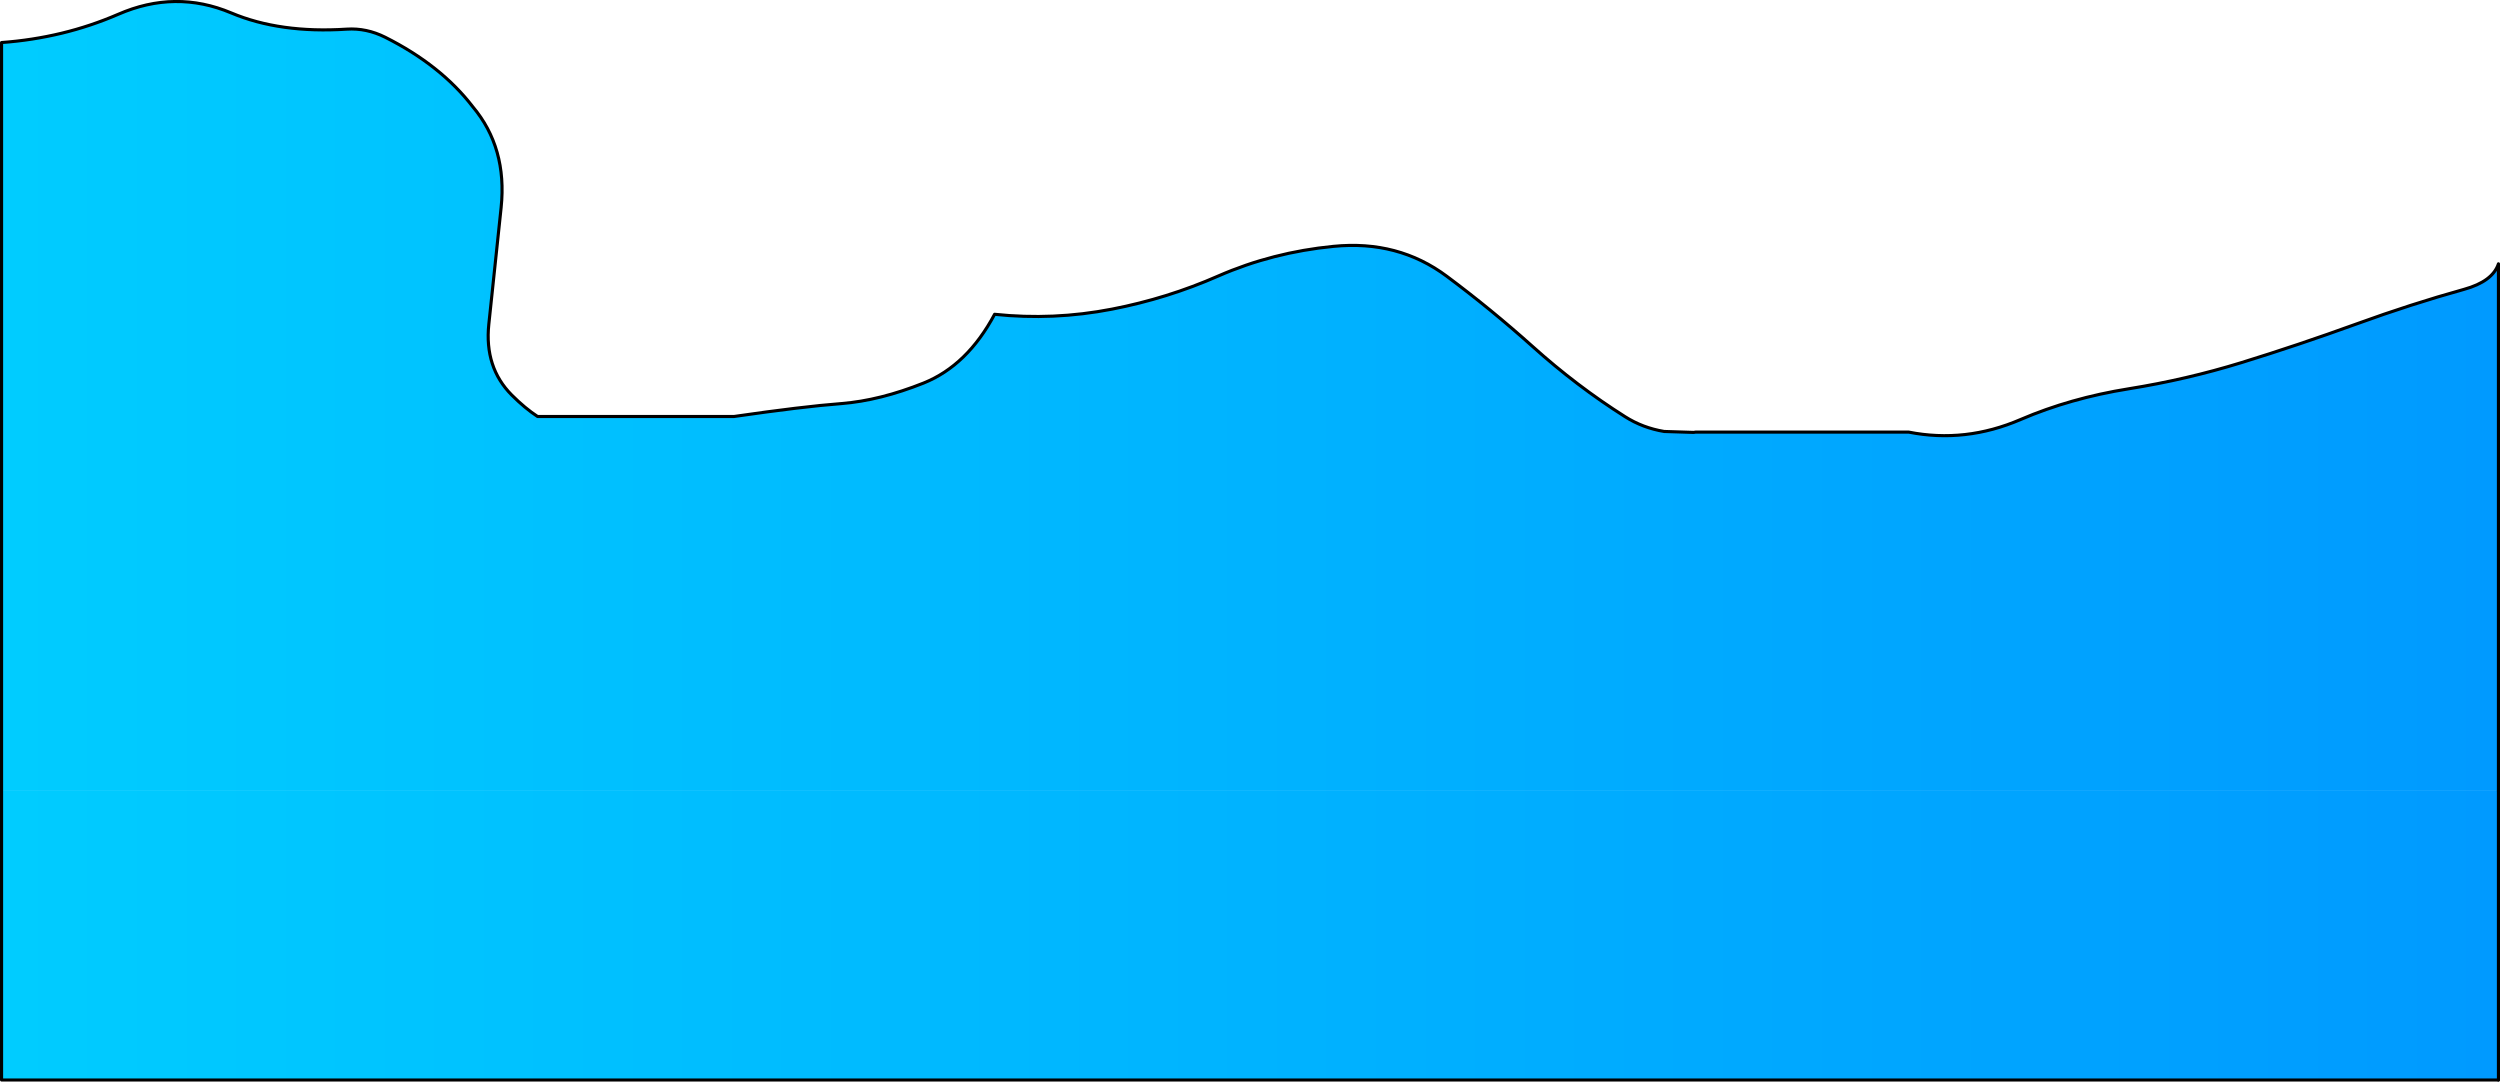<?xml version="1.0" encoding="UTF-8" standalone="no"?>
<svg xmlns:xlink="http://www.w3.org/1999/xlink" height="347.05px" width="802.2px" xmlns="http://www.w3.org/2000/svg">
  <g transform="matrix(1.0, 0.0, 0.0, 1.0, 404.1, 266.85)">
    <path d="M-252.4 -232.6 Q-241.3 -219.4 -243.3 -200.25 L-247.25 -162.8 Q-248.7 -148.95 -239.9 -140.1 -235.6 -135.8 -231.6 -133.2 L-168.6 -133.2 Q-146.55 -136.4 -134.1 -137.35 -121.7 -138.35 -107.7 -143.95 -93.7 -149.6 -84.95 -166.0 -66.1 -164.0 -47.3 -167.65 -29.5 -171.1 -13.15 -178.3 4.25 -185.9 23.8 -187.8 44.55 -189.85 60.15 -178.2 74.25 -167.7 87.65 -155.7 101.9 -142.9 117.35 -133.15 123.0 -129.55 129.9 -128.4 L139.35 -128.1 140.0 -128.2 208.35 -128.2 Q226.55 -124.6 244.3 -132.25 260.25 -139.1 279.0 -142.1 297.45 -145.05 315.15 -150.5 333.3 -156.1 352.05 -162.9 369.65 -169.3 386.55 -174.0 395.75 -176.55 397.6 -182.2 L397.6 -13.05 -403.6 -13.05 -403.6 -253.2 Q-383.75 -254.65 -366.2 -262.25 -347.85 -270.25 -329.9 -262.7 -314.25 -256.1 -292.8 -257.5 -286.5 -257.9 -280.5 -254.9 -262.6 -245.9 -252.4 -232.6" fill="url(#gradient0)" fill-rule="evenodd" stroke="none"/>
    <path d="M397.6 -13.05 L397.6 79.7 -403.6 79.7 -403.6 -13.05 397.6 -13.05" fill="url(#gradient1)" fill-rule="evenodd" stroke="none"/>
    <path d="M-252.4 -232.6 Q-241.3 -219.4 -243.3 -200.25 L-247.25 -162.8 Q-248.7 -148.95 -239.9 -140.1 -235.6 -135.8 -231.6 -133.2 L-168.6 -133.2 Q-146.55 -136.4 -134.1 -137.35 -121.7 -138.35 -107.7 -143.95 -93.7 -149.6 -84.95 -166.0 -66.1 -164.0 -47.3 -167.65 -29.5 -171.1 -13.15 -178.3 4.25 -185.9 23.8 -187.8 44.55 -189.85 60.15 -178.2 74.25 -167.7 87.65 -155.7 101.9 -142.9 117.35 -133.15 123.0 -129.55 129.9 -128.4 L139.35 -128.1 140.0 -128.2 208.35 -128.2 Q226.55 -124.6 244.3 -132.25 260.25 -139.1 279.0 -142.1 297.45 -145.05 315.15 -150.5 333.3 -156.1 352.05 -162.9 369.65 -169.3 386.55 -174.0 395.75 -176.55 397.6 -182.2 L397.6 -13.05 M397.6 79.7 L-403.6 79.7 -403.6 -13.05 -403.6 -253.2 Q-383.75 -254.65 -366.2 -262.25 -347.85 -270.25 -329.9 -262.7 -314.25 -256.1 -292.8 -257.5 -286.5 -257.9 -280.5 -254.9 -262.6 -245.9 -252.4 -232.6" fill="none" stroke="#000000" stroke-linecap="round" stroke-linejoin="round" stroke-width="1.0"/>
    <path d="M397.6 -13.05 L397.6 79.7" fill="none" stroke="#000000" stroke-linecap="round" stroke-linejoin="round" stroke-width="1.0"/>
  </g>
  <defs>
    <linearGradient gradientTransform="matrix(0.495, 0.0, 0.0, 0.027, 5.6, 25.9)" gradientUnits="userSpaceOnUse" id="gradient0" spreadMethod="pad" x1="-819.2" x2="819.2">
      <stop offset="0.0" stop-color="#00ccff"/>
      <stop offset="1.0" stop-color="#0099ff"/>
    </linearGradient>
    <linearGradient gradientTransform="matrix(0.495, 0.0, 0.0, 0.027, 5.6, 45.9)" gradientUnits="userSpaceOnUse" id="gradient1" spreadMethod="pad" x1="-819.2" x2="819.2">
      <stop offset="0.0" stop-color="#00ccff"/>
      <stop offset="1.0" stop-color="#0099ff"/>
    </linearGradient>
  </defs>
</svg>
